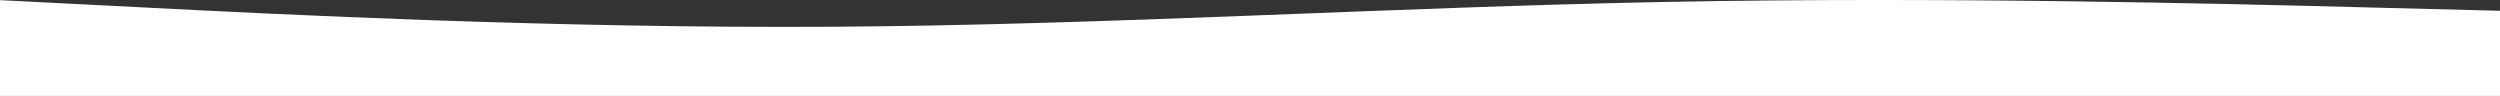 <?xml version="1.0" encoding="UTF-8"?> <svg xmlns="http://www.w3.org/2000/svg" width="3153" height="121" viewBox="0 0 3153 121" fill="none"><rect x="0" y="0" width="3153" height="121" fill="#333333" stroke="none"/> <path fill-rule="evenodd" clip-rule="evenodd" d="M0 0.176L176.043 9.126C349.458 18.076 701.543 35.976 1051 33.738C1400.46 31.501 1752.54 9.126 2102 2.414C2451.46 -4.299 2803.54 4.651 2976.96 9.126L3153 13.601V121H2976.96C2803.54 121 2451.46 121 2102 121C1752.54 121 1400.46 121 1051 121C701.543 121 349.458 121 176.043 121H0V0.176Z" fill="white"></path> </svg> 